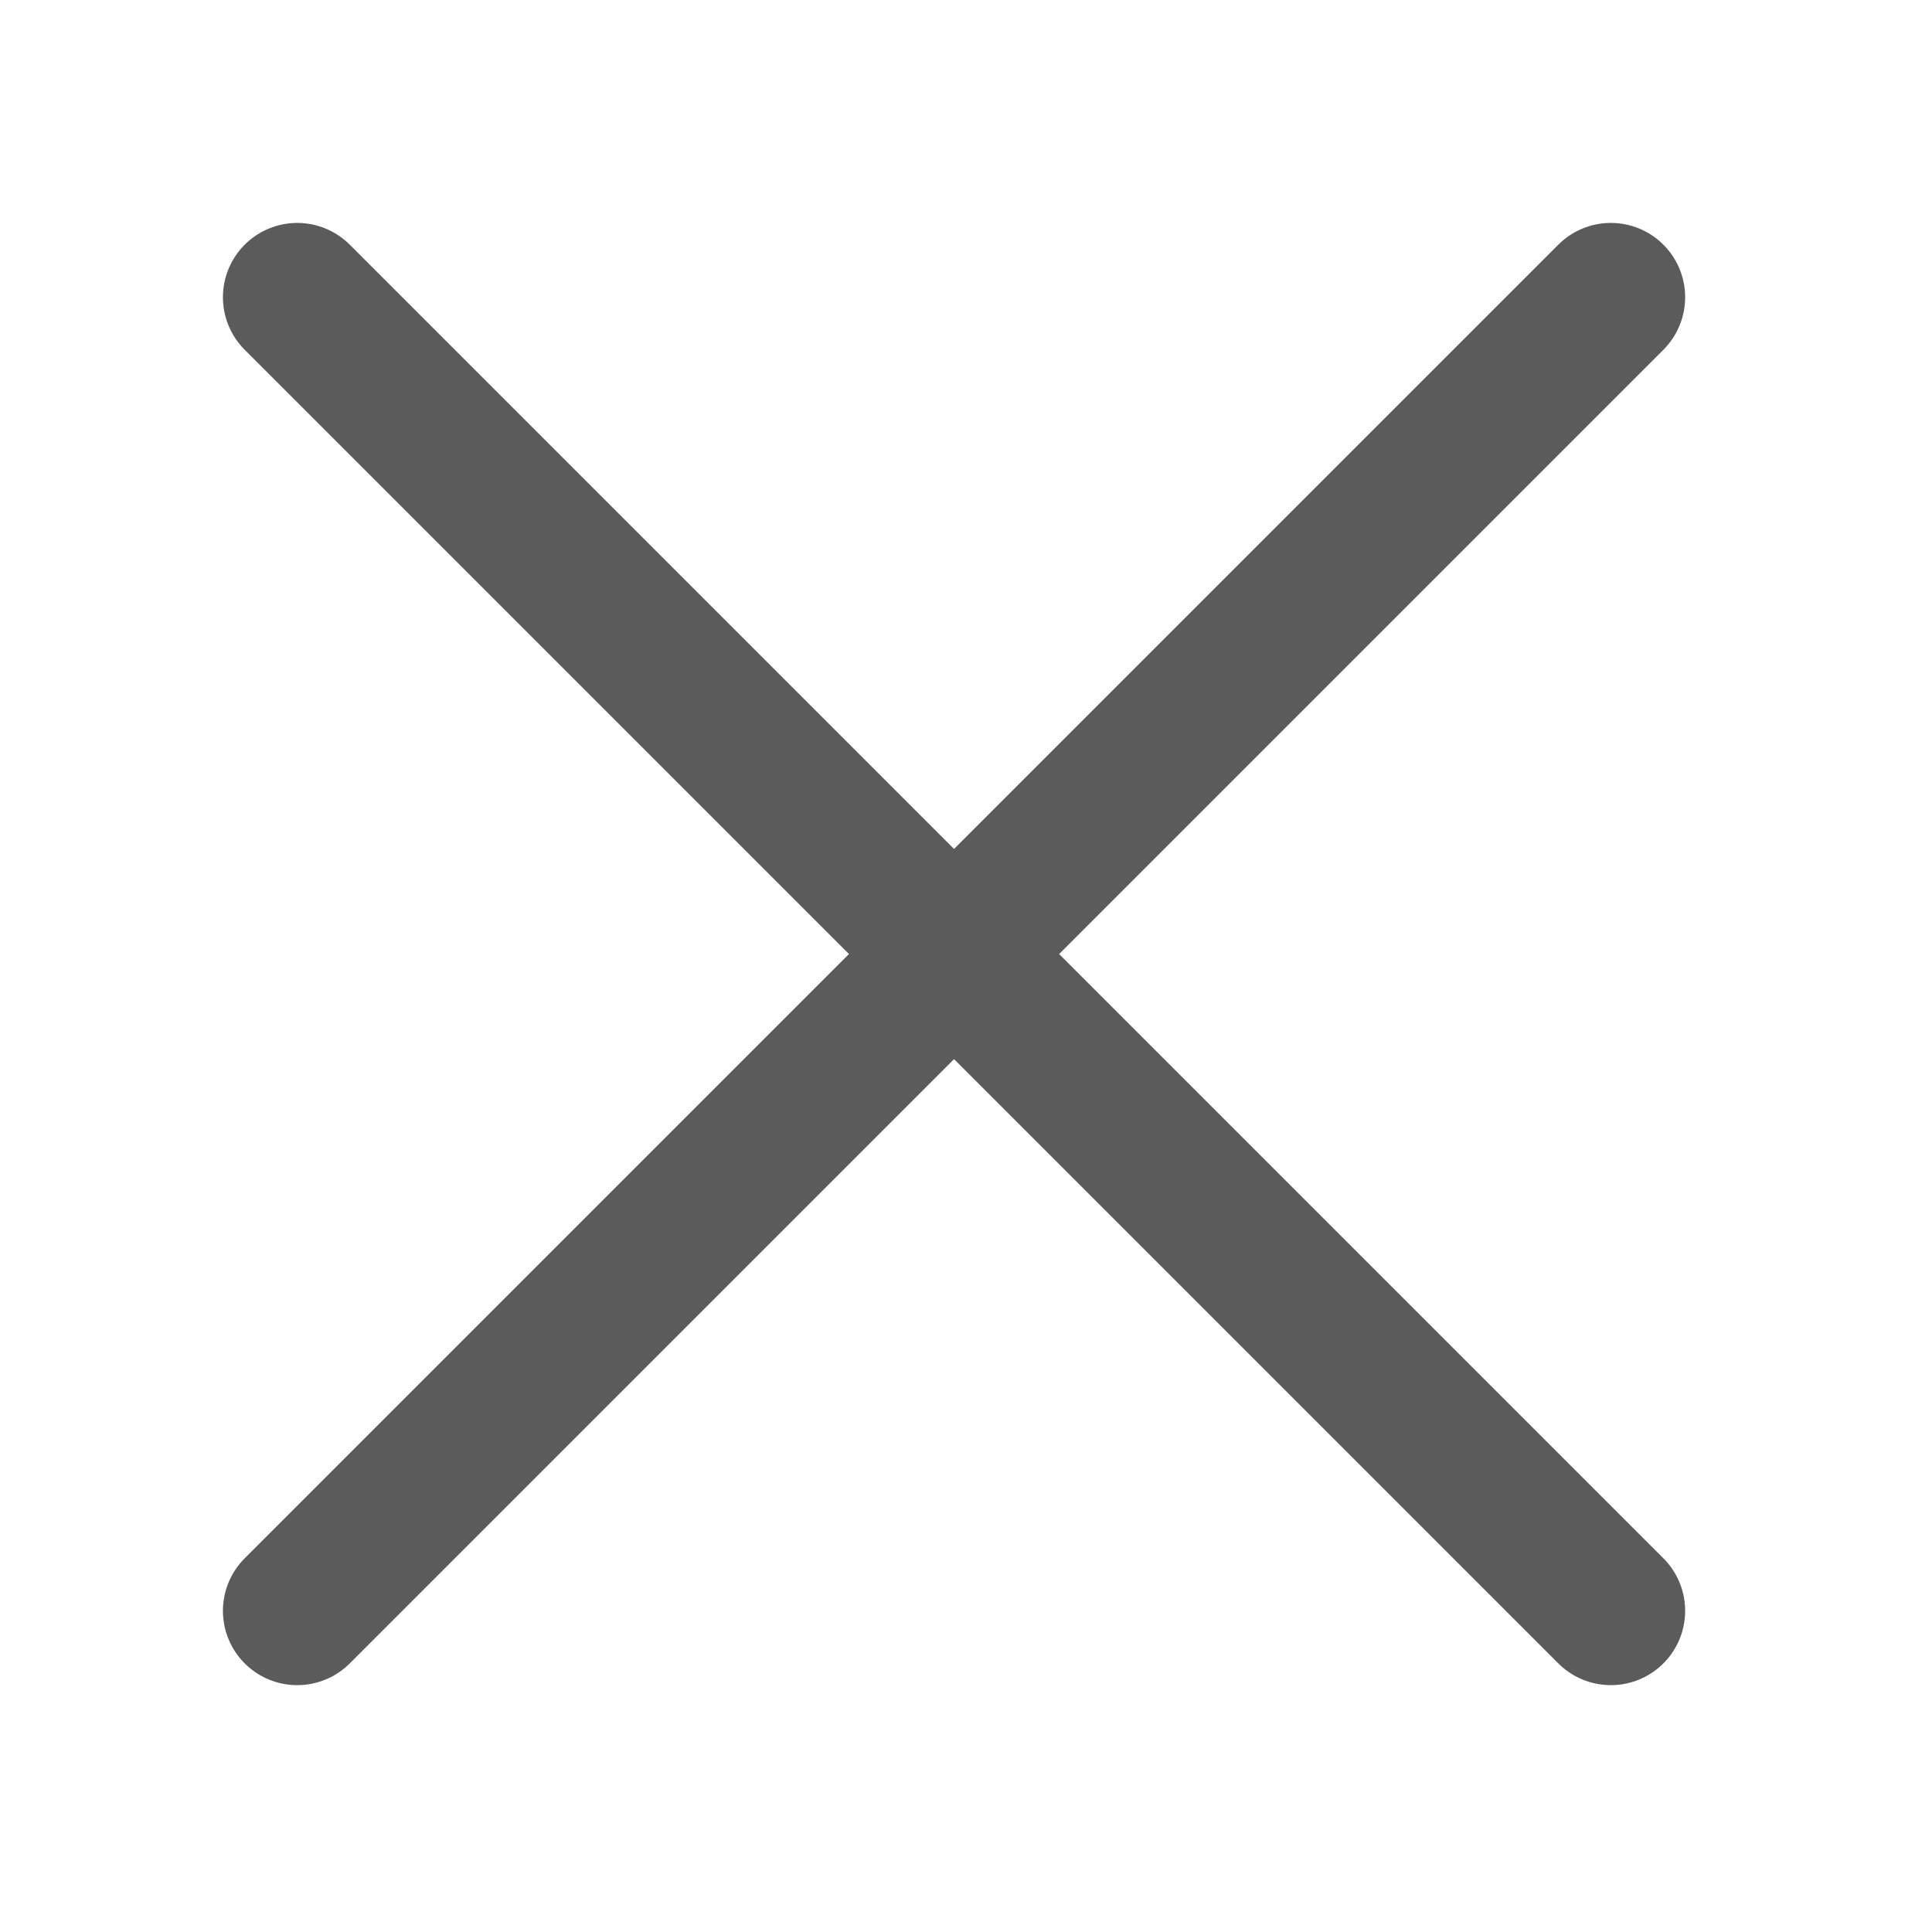 <svg width="26" height="26" viewBox="0 0 26 26" fill="none" xmlns="http://www.w3.org/2000/svg">
<path d="M4 4L21.678 21.678" stroke="#5B5B5B" stroke-width="2" stroke-linecap="round"/>
<path d="M21.678 4L4 21.678" stroke="#5B5B5B" stroke-width="2" stroke-linecap="round"/>
</svg>
